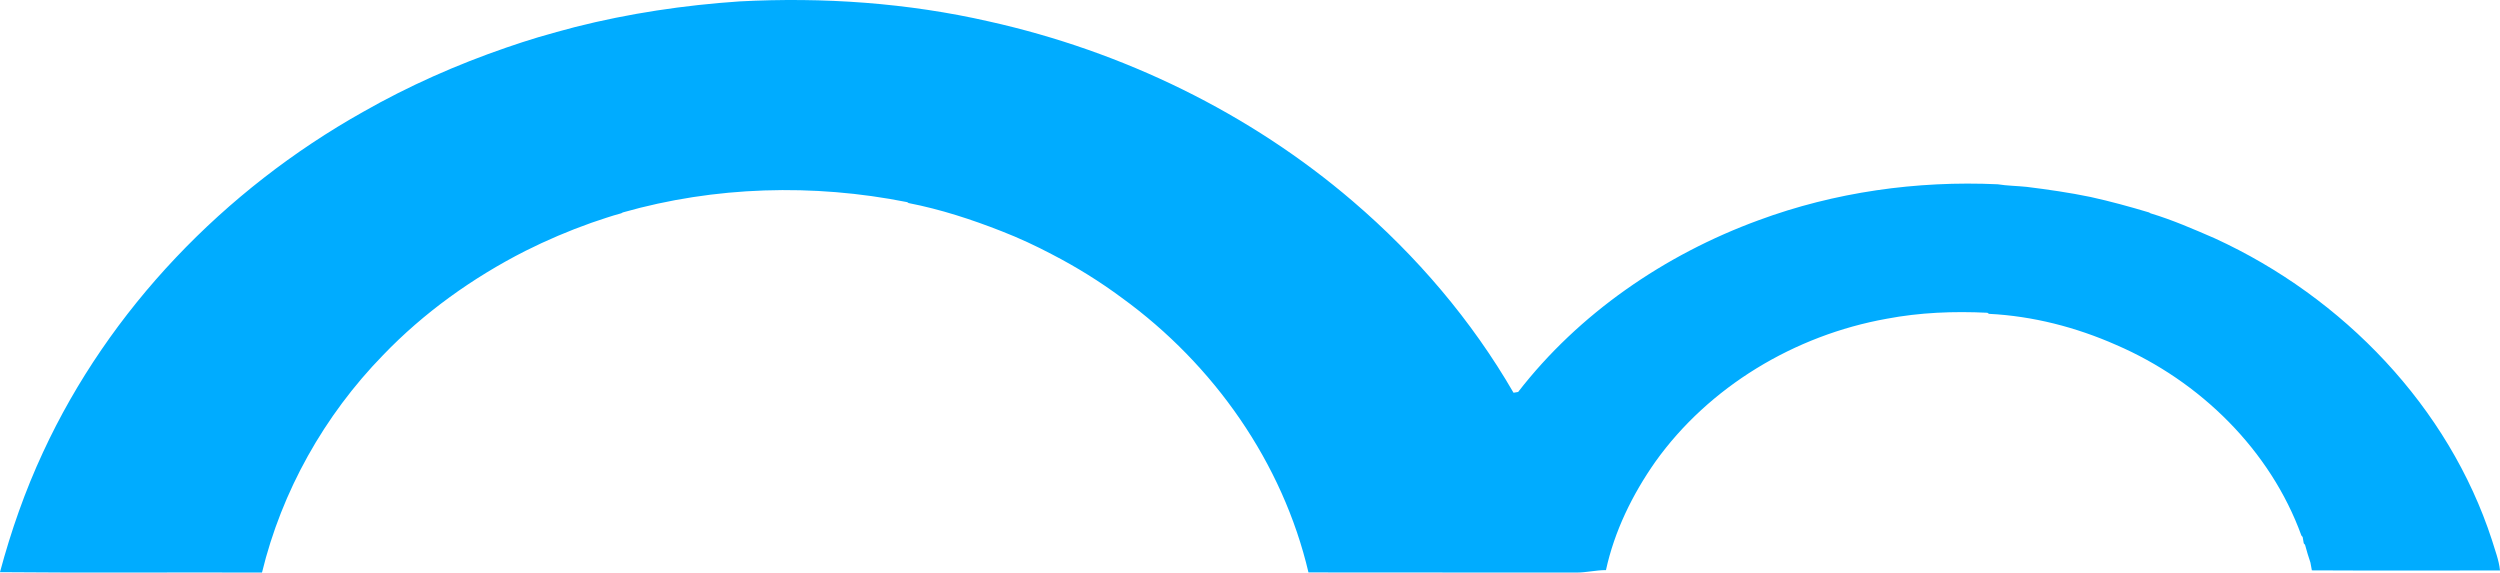 <?xml version="1.0" encoding="UTF-8"?> <svg xmlns="http://www.w3.org/2000/svg" class="logo-mobile" viewBox="0 0 272.575 62.426"><g transform="translate(156.698,-117.621)"><path d="m -93.968,120.561 c 5.86,-1.483 11.869,-2.378 17.905,-2.788 9.113,-0.48 18.304,0.154 27.2,2.187 14.6,3.257 28.418,9.965 39.67,19.61 6.959,5.955 12.966,13.006 17.515,20.871 0.124,-0.02 0.375,-0.062 0.502,-0.084 6.619,-8.544 15.96,-14.971 26.227,-18.728 8.276,-3.061 17.224,-4.324 26.057,-3.917 1.048,0.171 2.116,0.171 3.172,0.284 2.329,0.289 4.659,0.623 6.959,1.101 2.148,0.472 4.266,1.056 6.371,1.685 l 0.17,0.098 c 2.402,0.724 4.705,1.73 7,2.726 14.046,6.436 25.508,18.417 30.219,32.899 0.323,1.095 0.762,2.168 0.877,3.313 -6.838,0.003 -13.674,0.025 -20.512,-0.011 -0.055,-0.284 -0.104,-0.567 -0.156,-0.851 -0.216,-0.64 -0.416,-1.286 -0.586,-1.937 l -0.141,-0.16 c -0.032,-0.174 -0.092,-0.519 -0.121,-0.694 l -0.139,-0.16 c -3.363,-9.271 -11.015,-16.827 -20.206,-20.784 -4.353,-1.923 -9.075,-3.145 -13.855,-3.383 l -0.182,-0.118 c -3.669,-0.18 -7.364,-0.031 -10.975,0.654 -10.042,1.8 -19.38,7.415 -25.225,15.6 -2.503,3.572 -4.457,7.559 -5.378,11.804 -1.085,-0.003 -2.145,0.272 -3.227,0.267 -9.736,-0.02 -19.473,0.011 -29.209,-0.014 -2.803,-11.93 -10.293,-22.651 -20.35,-29.94 -2.393,-1.775 -4.936,-3.355 -7.592,-4.728 -1.781,-0.941 -3.608,-1.791 -5.49,-2.524 -3.291,-1.294 -6.677,-2.398 -10.158,-3.077 l -0.165,-0.104 c -10.227,-2.036 -20.962,-1.735 -30.996,1.12 l -0.182,0.098 c -1.097,0.289 -2.165,0.674 -3.239,1.03 -2.474,0.876 -4.89,1.907 -7.228,3.08 -5.753,2.929 -11.064,6.733 -15.498,11.352 -6.431,6.598 -11.047,14.853 -13.2,23.707 -9.523,-0.036 -19.045,0.048 -28.568,-0.042 1.201,-4.476 2.736,-8.87 4.699,-13.085 7.202,-15.553 19.732,-28.592 34.887,-37.097 4.962,-2.83 10.218,-5.155 15.639,-7.02 1.14,-0.404 2.298,-0.761 3.452,-1.118 1.345,-0.396 2.696,-0.764 4.053,-1.123 z" fill="#00acff"></path></g></svg> 